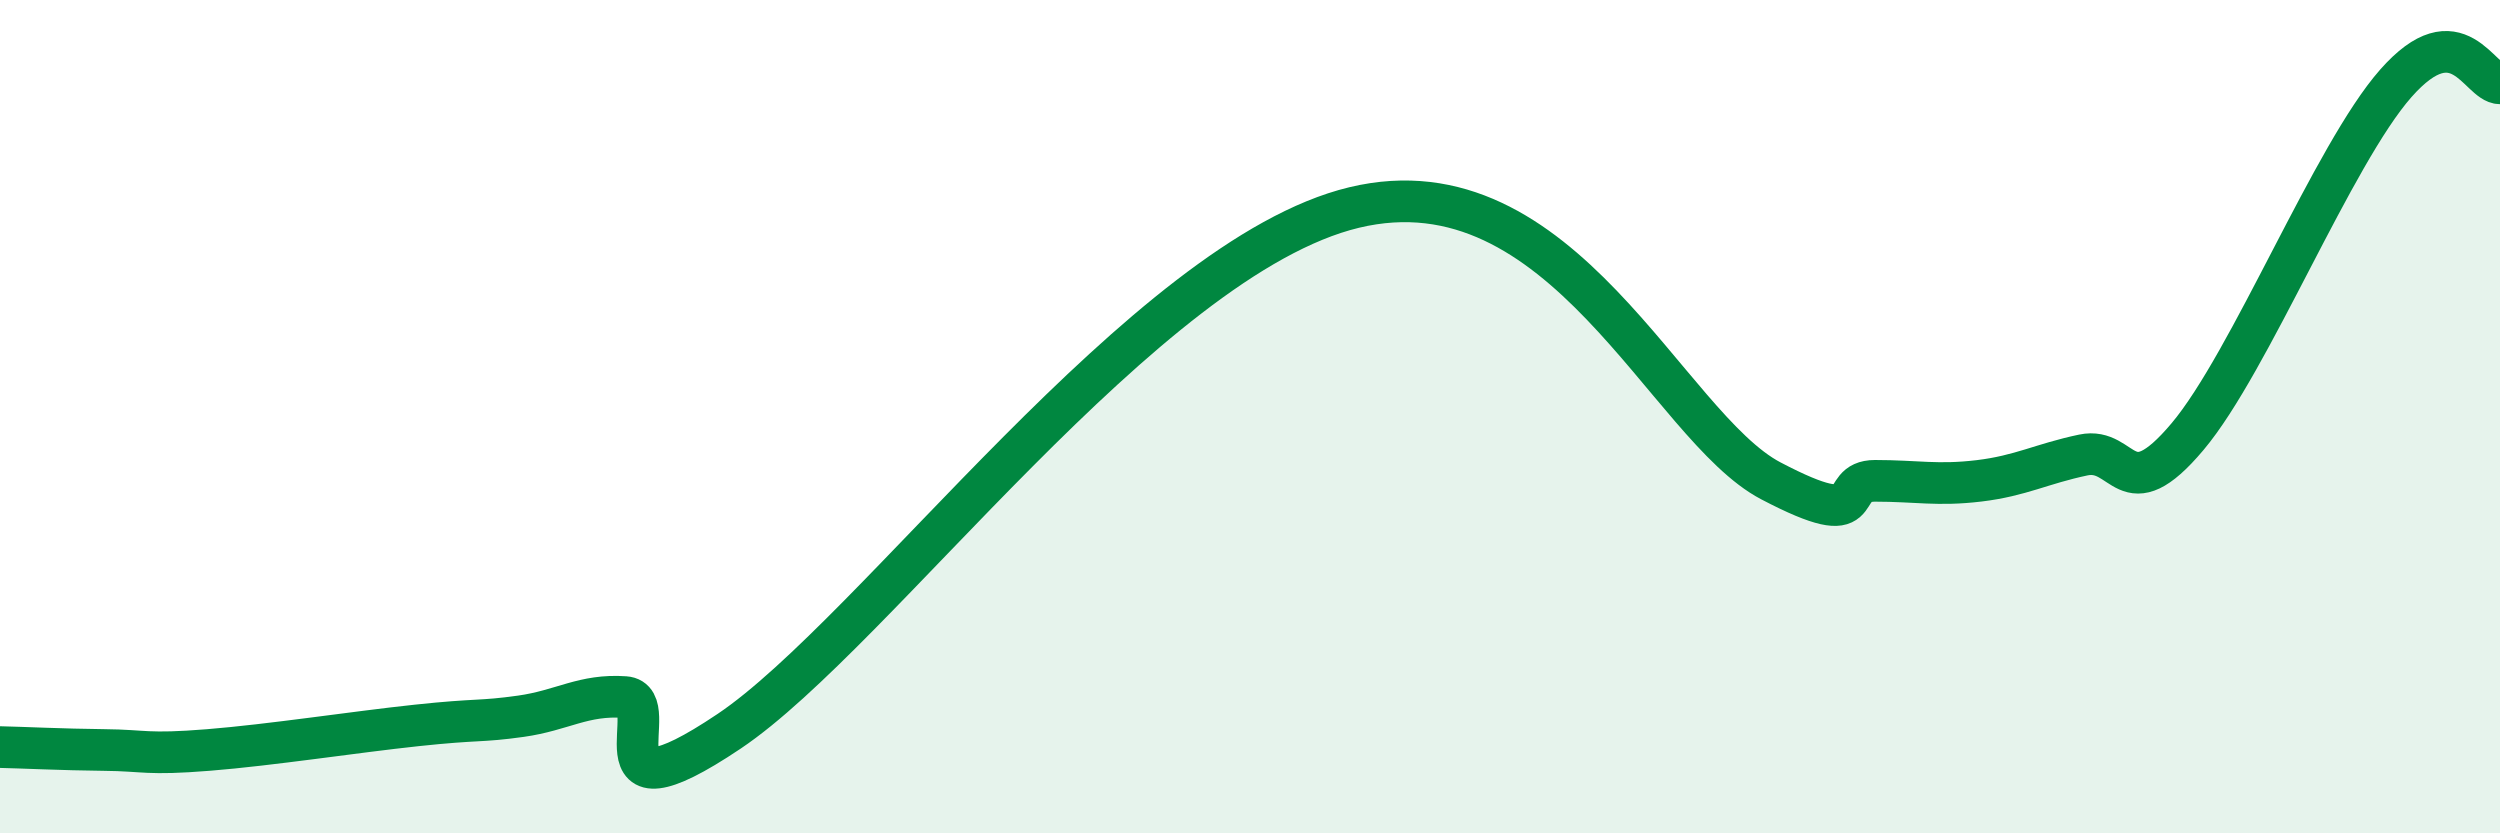 
    <svg width="60" height="20" viewBox="0 0 60 20" xmlns="http://www.w3.org/2000/svg">
      <path
        d="M 0,17.93 C 0.5,17.94 1.5,17.99 2.5,18 C 3.5,18.01 3.5,18.12 5,18 C 6.5,17.88 8.5,17.57 10,17.41 C 11.5,17.25 11.5,17.33 12.5,17.19 C 13.5,17.05 14,16.66 15,16.73 C 16,16.8 14,19.9 17.5,17.55 C 21,15.2 27.5,6.18 32.5,4.98 C 37.5,3.78 40,10.23 42.5,11.54 C 45,12.85 44,11.54 45,11.54 C 46,11.54 46.5,11.66 47.5,11.54 C 48.5,11.42 49,11.13 50,10.92 C 51,10.71 51,12.26 52.5,10.48 C 54,8.7 56,3.7 57.5,2 C 59,0.3 59.5,2 60,2L60 20L0 20Z"
        fill="#008740"
        opacity="0.1"
        stroke-linecap="round"
        stroke-linejoin="round"
      />
      <path
        d="M 0,17.93 C 0.5,17.94 1.5,17.99 2.5,18 C 3.5,18.01 3.5,18.12 5,18 C 6.5,17.88 8.5,17.57 10,17.41 C 11.5,17.25 11.5,17.33 12.5,17.19 C 13.5,17.05 14,16.66 15,16.73 C 16,16.8 14,19.9 17.5,17.55 C 21,15.2 27.5,6.18 32.5,4.98 C 37.5,3.78 40,10.23 42.5,11.54 C 45,12.85 44,11.54 45,11.54 C 46,11.54 46.5,11.66 47.5,11.54 C 48.5,11.42 49,11.13 50,10.92 C 51,10.71 51,12.26 52.5,10.48 C 54,8.7 56,3.7 57.5,2 C 59,0.3 59.5,2 60,2"
        stroke="#008740"
        stroke-width="1"
        fill="none"
        stroke-linecap="round"
        stroke-linejoin="round"
      />
    </svg>
  